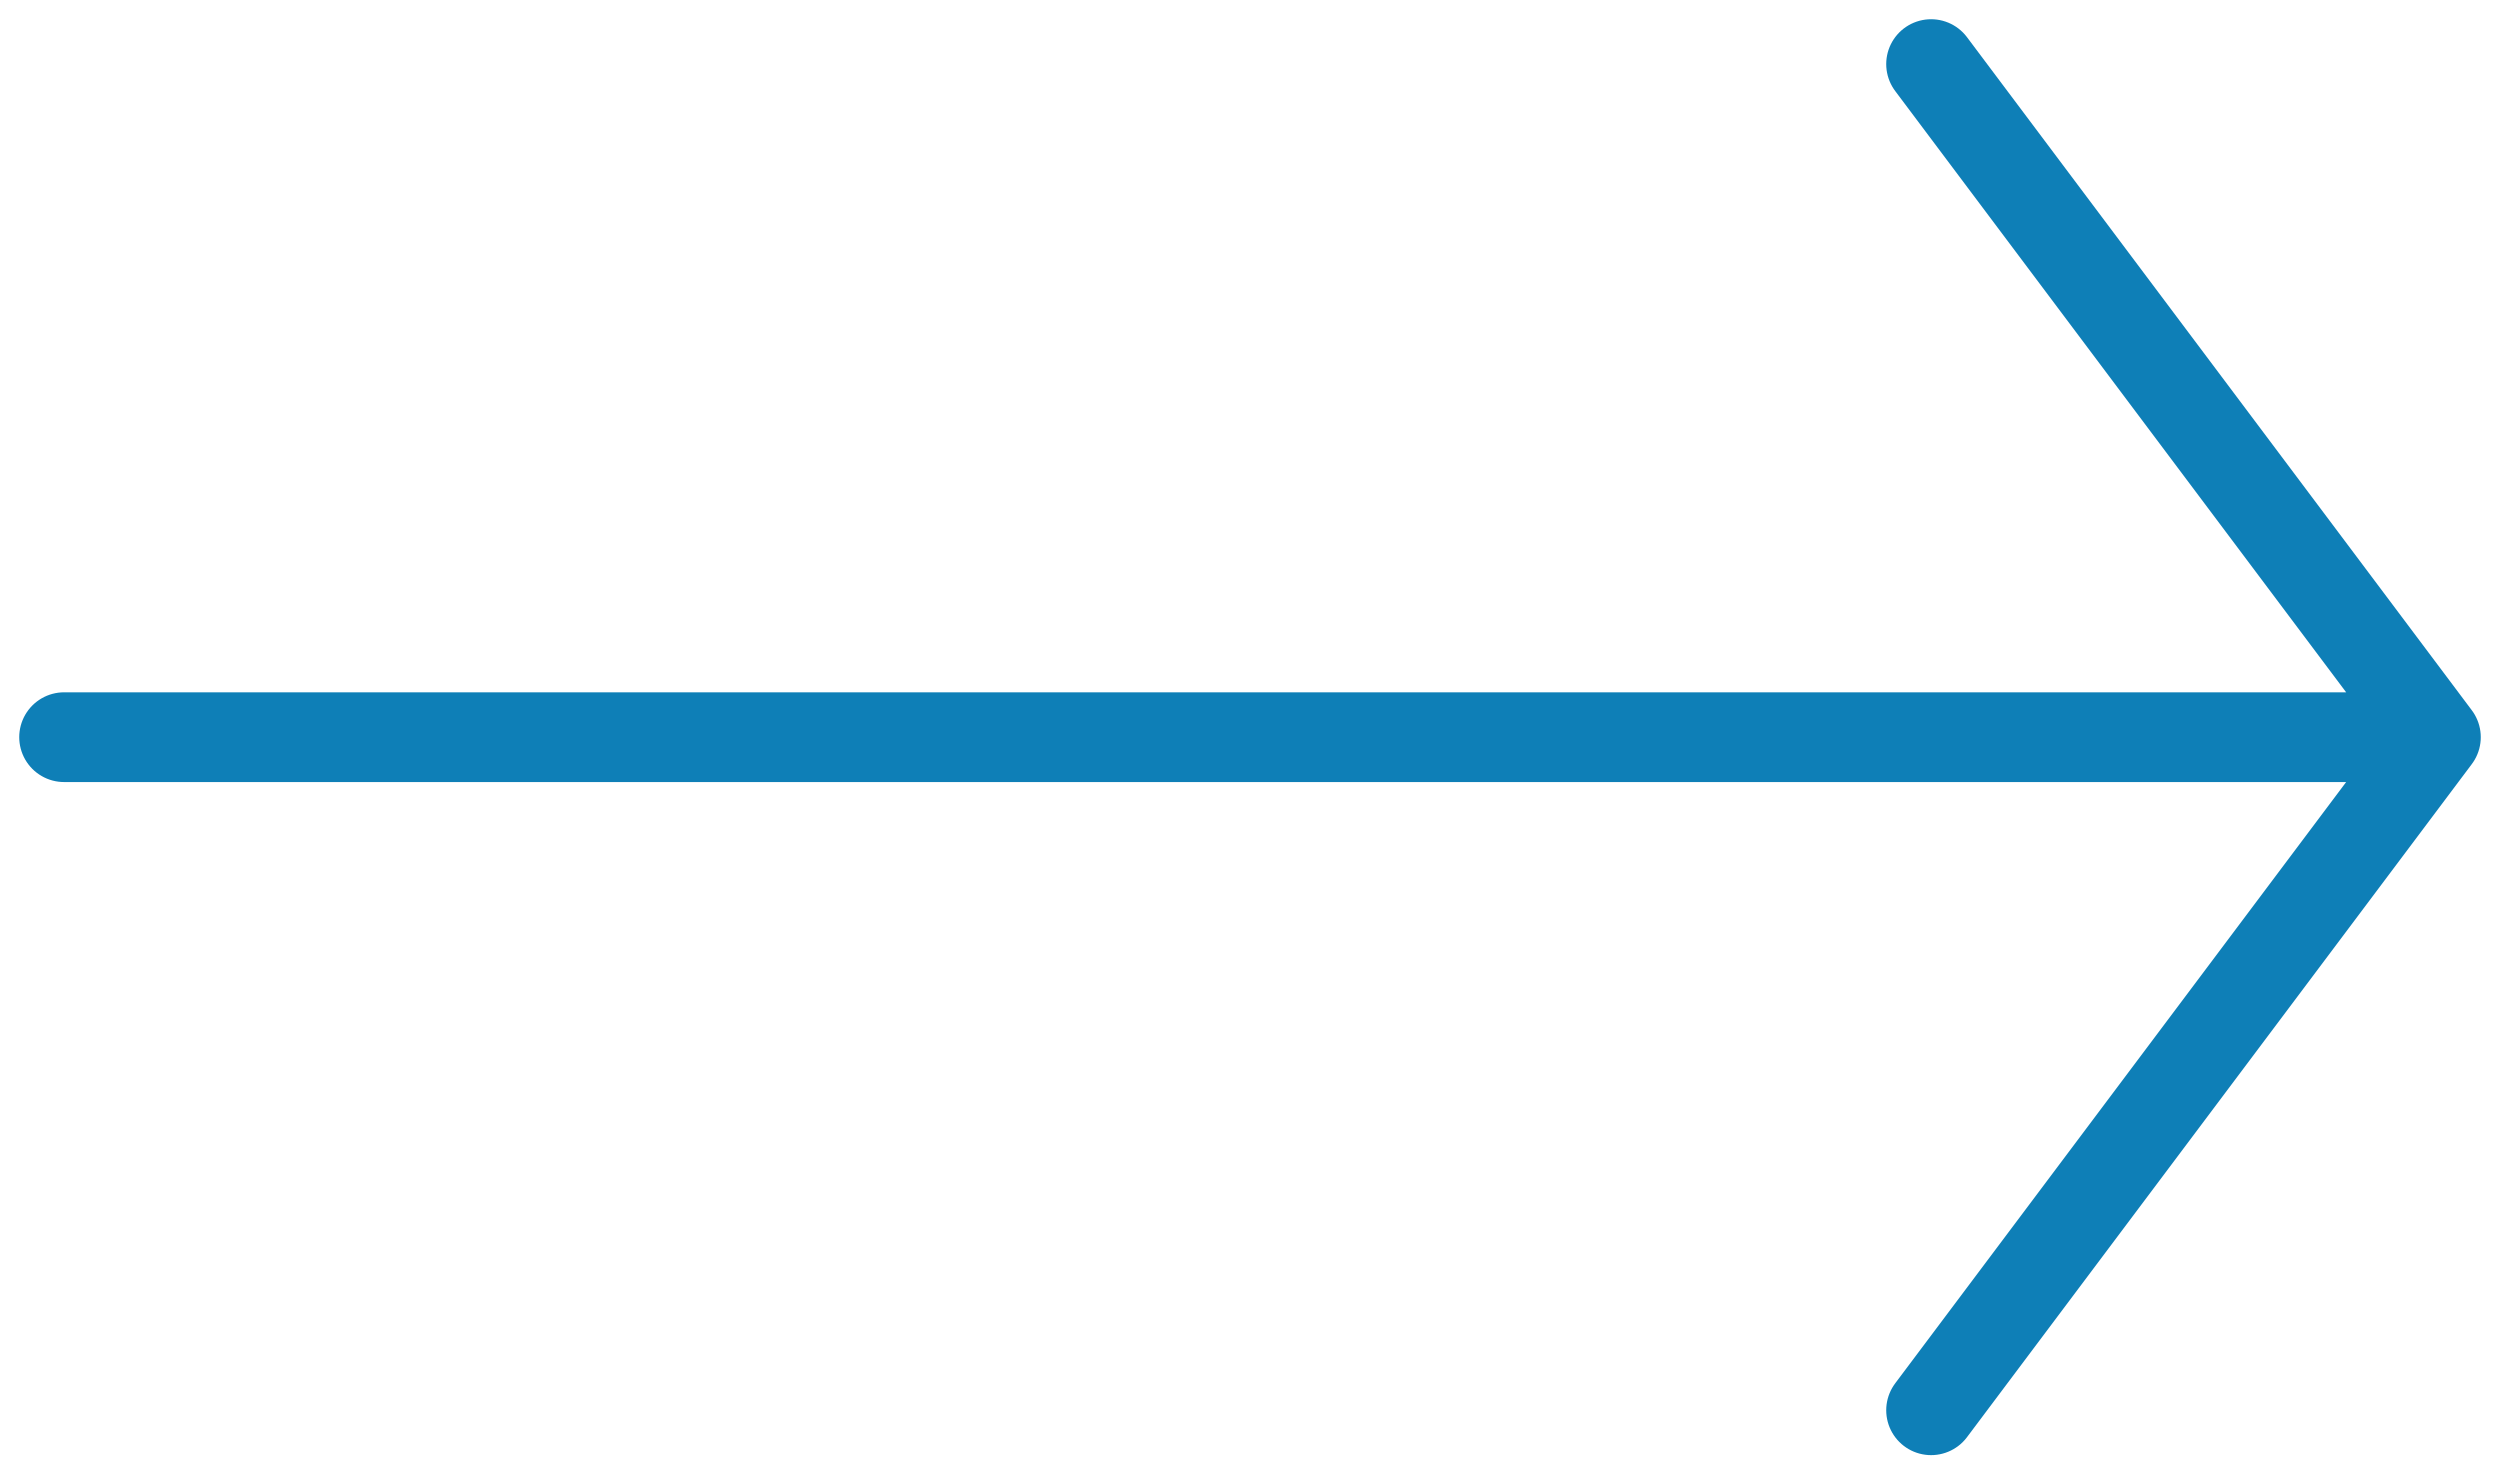 <svg width="39" height="23" viewBox="0 0 39 23" fill="none" xmlns="http://www.w3.org/2000/svg">
<path d="M38 11.5L1 11.5M38 11.5L30.125 22M38 11.5L30.125 1" stroke="#0E7FB7" stroke-width="1.4" stroke-linecap="round" stroke-linejoin="round"/>
</svg>
